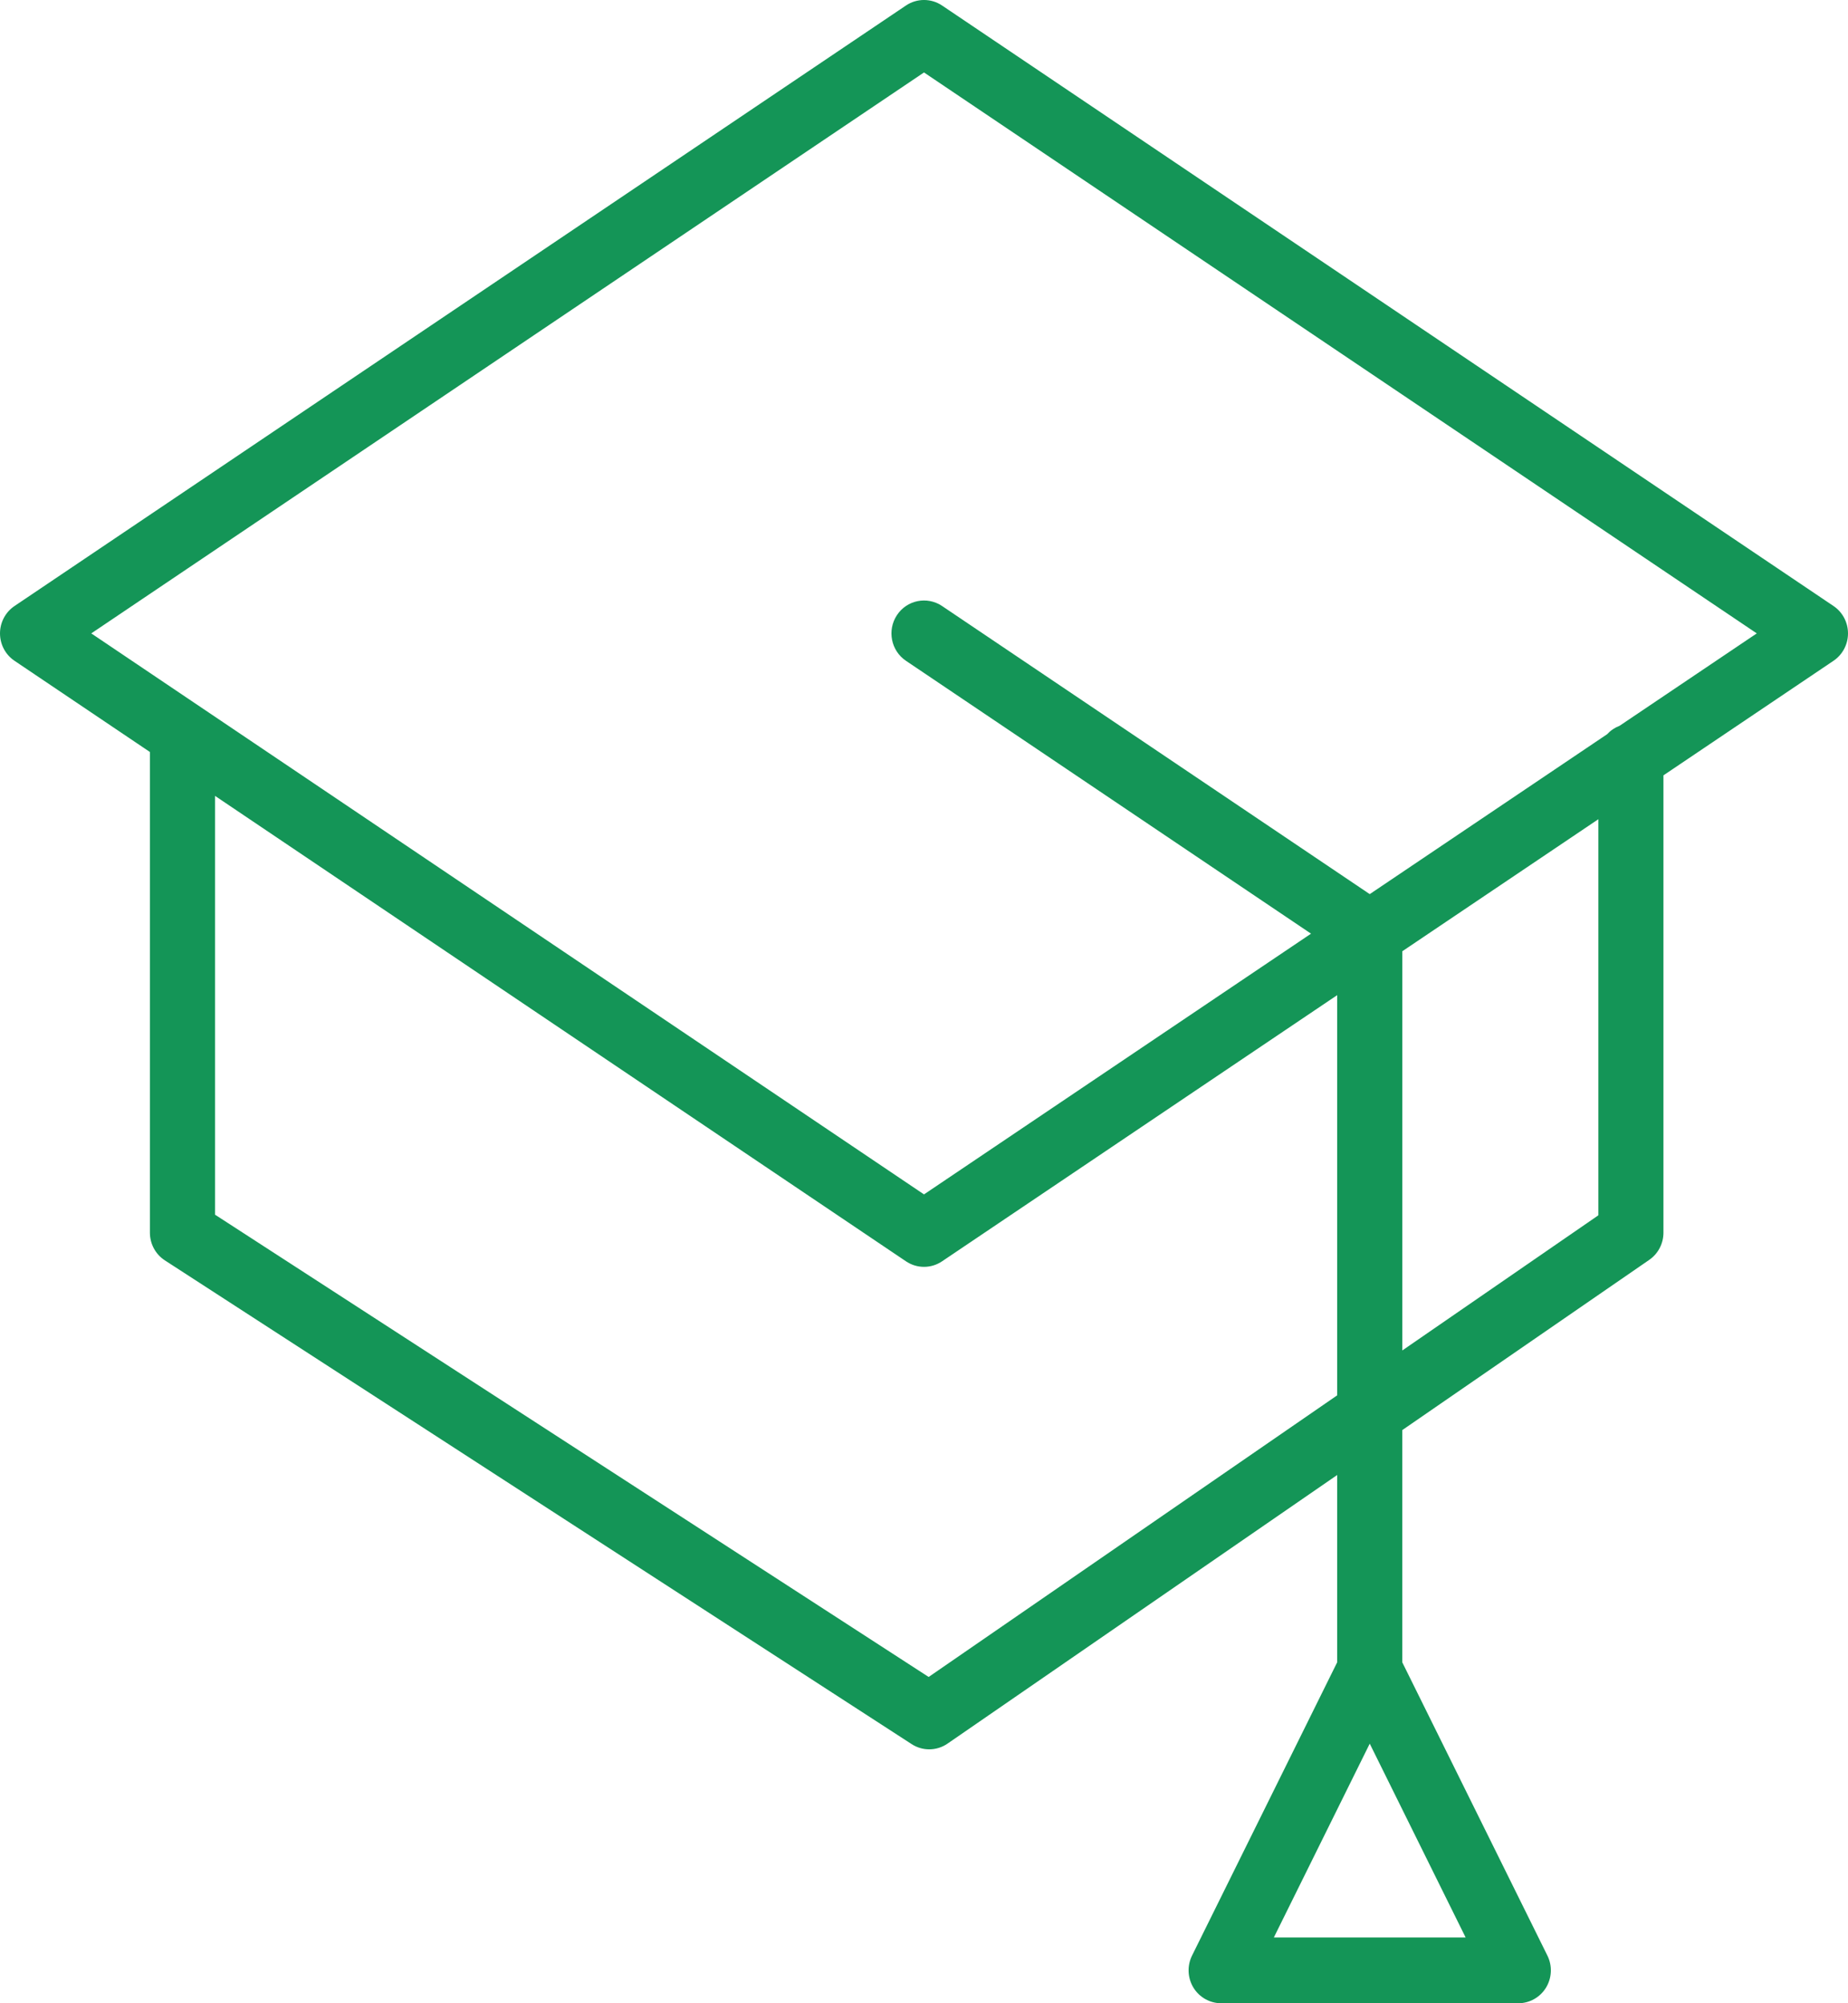 <?xml version="1.0" encoding="UTF-8"?> <svg xmlns="http://www.w3.org/2000/svg" width="60" height="65" viewBox="0 0 60 65" fill="none"> <path d="M59.53 19.664L30.587 0.179C30.232 -0.06 29.769 -0.06 29.414 0.179L0.471 19.664C0.177 19.862 0 20.196 0 20.552C0 20.909 0.176 21.243 0.471 21.441L4.867 24.4V39.997C4.867 40.361 5.05 40.699 5.353 40.896L29.599 56.592C29.773 56.705 29.971 56.761 30.169 56.761C30.377 56.761 30.586 56.699 30.765 56.575L43.415 47.86V53.937L38.702 63.455C38.539 63.786 38.556 64.179 38.748 64.494C38.94 64.808 39.282 65 39.647 65H49.296C49.662 65 50.003 64.808 50.195 64.494C50.387 64.179 50.405 63.786 50.241 63.455L45.528 53.937V46.403L53.547 40.879C53.836 40.68 54.008 40.35 54.008 39.997V25.158L59.529 21.441C59.823 21.243 60 20.909 60 20.552C60 20.196 59.824 19.862 59.53 19.664ZM41.359 62.865L44.472 56.577L47.585 62.865H41.359ZM30.151 54.413L6.981 39.413V25.824L29.414 40.926C29.592 41.046 29.796 41.106 30 41.106C30.205 41.106 30.409 41.046 30.587 40.926L43.415 32.29V45.275L30.151 54.413ZM51.895 39.433L45.529 43.819V30.866L51.895 26.581V39.433ZM52.584 23.55C52.429 23.609 52.291 23.702 52.18 23.823L44.472 29.012L30.587 19.664C30.1 19.337 29.444 19.47 29.121 19.96C28.797 20.451 28.928 21.114 29.414 21.441L42.566 30.295L30 38.755L2.963 20.552L30 2.351L57.038 20.552L52.584 23.55Z" fill="#149557"></path> </svg> 